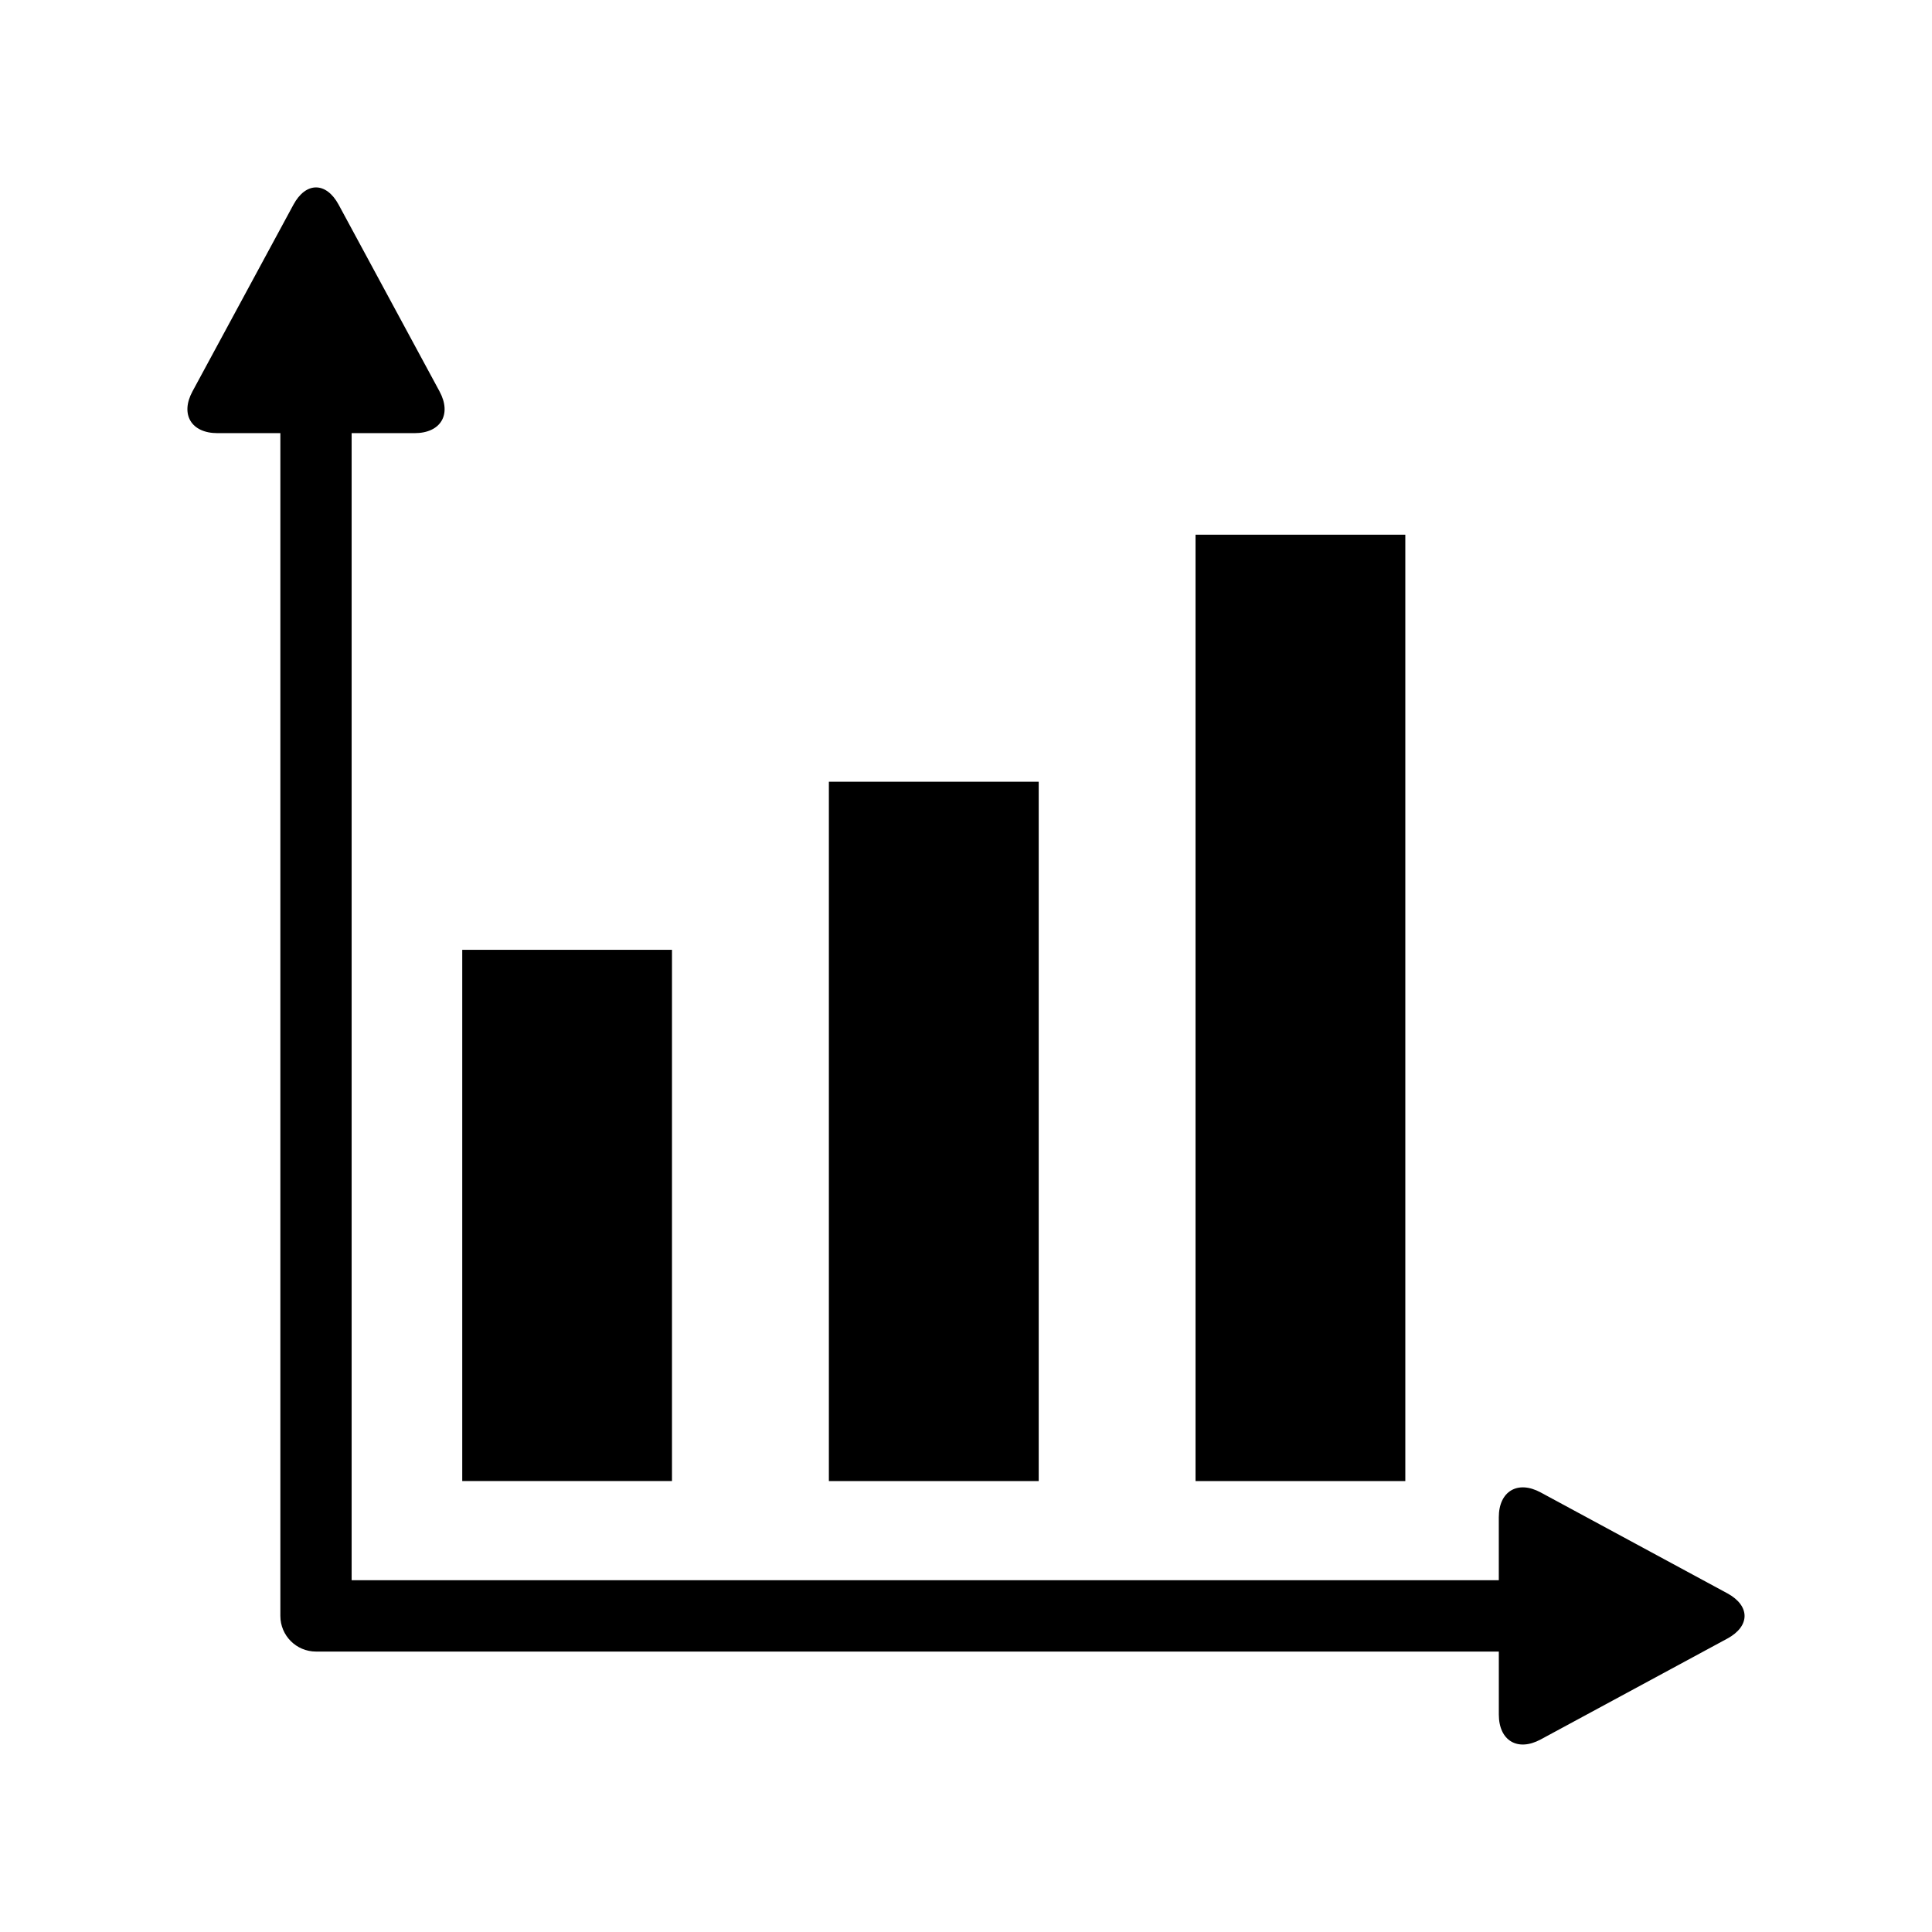 <?xml version="1.0" encoding="UTF-8"?>
<!-- Uploaded to: ICON Repo, www.iconrepo.com, Generator: ICON Repo Mixer Tools -->
<svg fill="#000000" width="800px" height="800px" version="1.1" viewBox="144 144 512 512" xmlns="http://www.w3.org/2000/svg">
 <g>
  <path d="m601.77 566.25-49.473-26.738c-6.098-3.301-11.098-0.316-11.098 6.586v16.676l-304.01 0.004v-303.99h16.688c6.926 0 9.898-4.977 6.602-11.07l-26.738-49.477c-3.301-6.098-8.68-6.098-11.977 0l-26.754 49.477c-3.301 6.094-0.316 11.07 6.613 11.07h16.676v313.45c0 5.215 4.231 9.445 9.445 9.445h313.46v16.676c0 6.941 4.988 9.914 11.098 6.613l49.473-26.738c6.07-3.289 6.07-8.68 0-11.98z"/>
  <path d="m363.66 351.17h55.609v185.33h-55.609z"/>
  <path d="m460.83 285.7h55.594v250.8h-55.594z"/>
  <path d="m266.5 395.71h55.582v140.78h-55.582z"/>
 </g>
</svg>